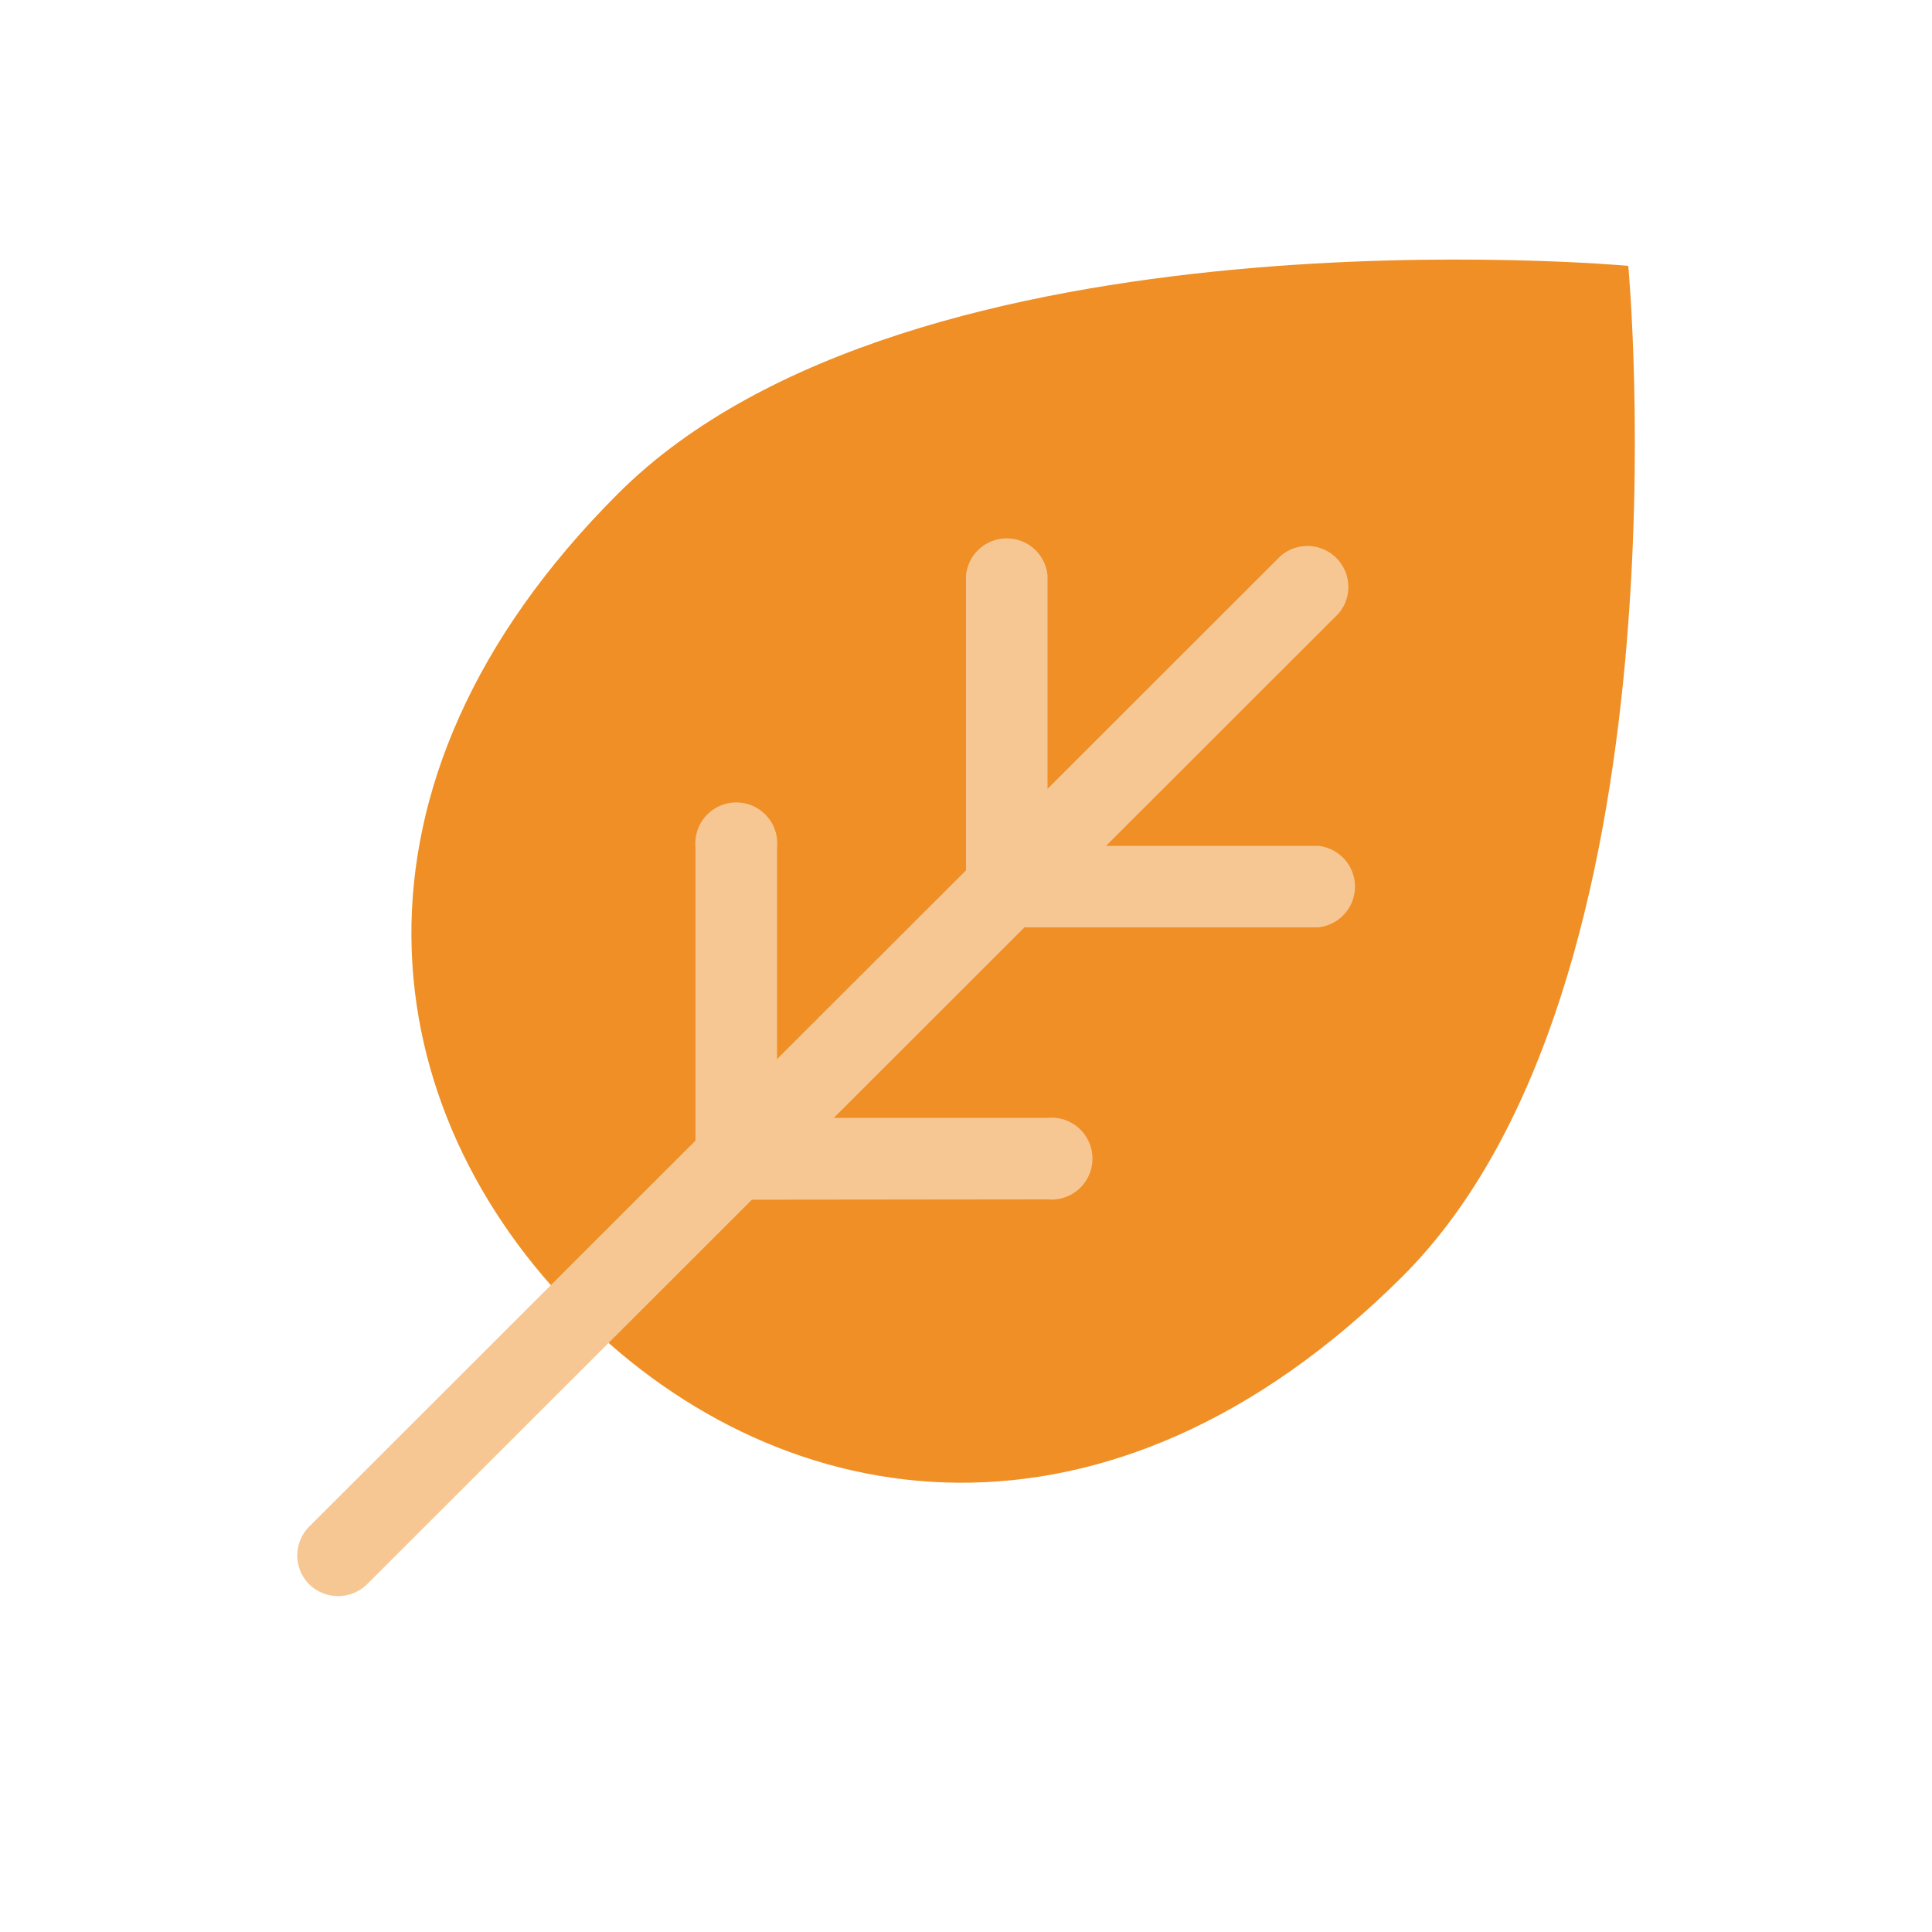 <svg id="Layer_1" data-name="Layer 1" xmlns="http://www.w3.org/2000/svg" viewBox="0 0 50 50"><defs><style>.cls-1{fill:#ef8f26;}.cls-2{fill:#f7c793;}</style></defs><path class="cls-1" d="M15,34.05c5.31,5.31,13.69,6.55,21.28-1S42.14,6.88,42.14,6.88,23.6,5.18,16,12.77,9.66,28.74,15,34.05Z"/><path class="cls-2" d="M8,41a1.06,1.06,0,0,1,0-1.49L33.14,14.39a1.06,1.06,0,0,1,1.5,1.49L9.5,41A1.07,1.07,0,0,1,8,41Z"/><path class="cls-2" d="M25,24V14.89a1.06,1.06,0,0,1,2.11,0v7h7a1.06,1.06,0,0,1,0,2.11Z"/><path class="cls-2" d="M18,31.05V21.93a1.06,1.06,0,1,1,2.11,0v7h7a1.06,1.06,0,1,1,0,2.11Z"/></svg>